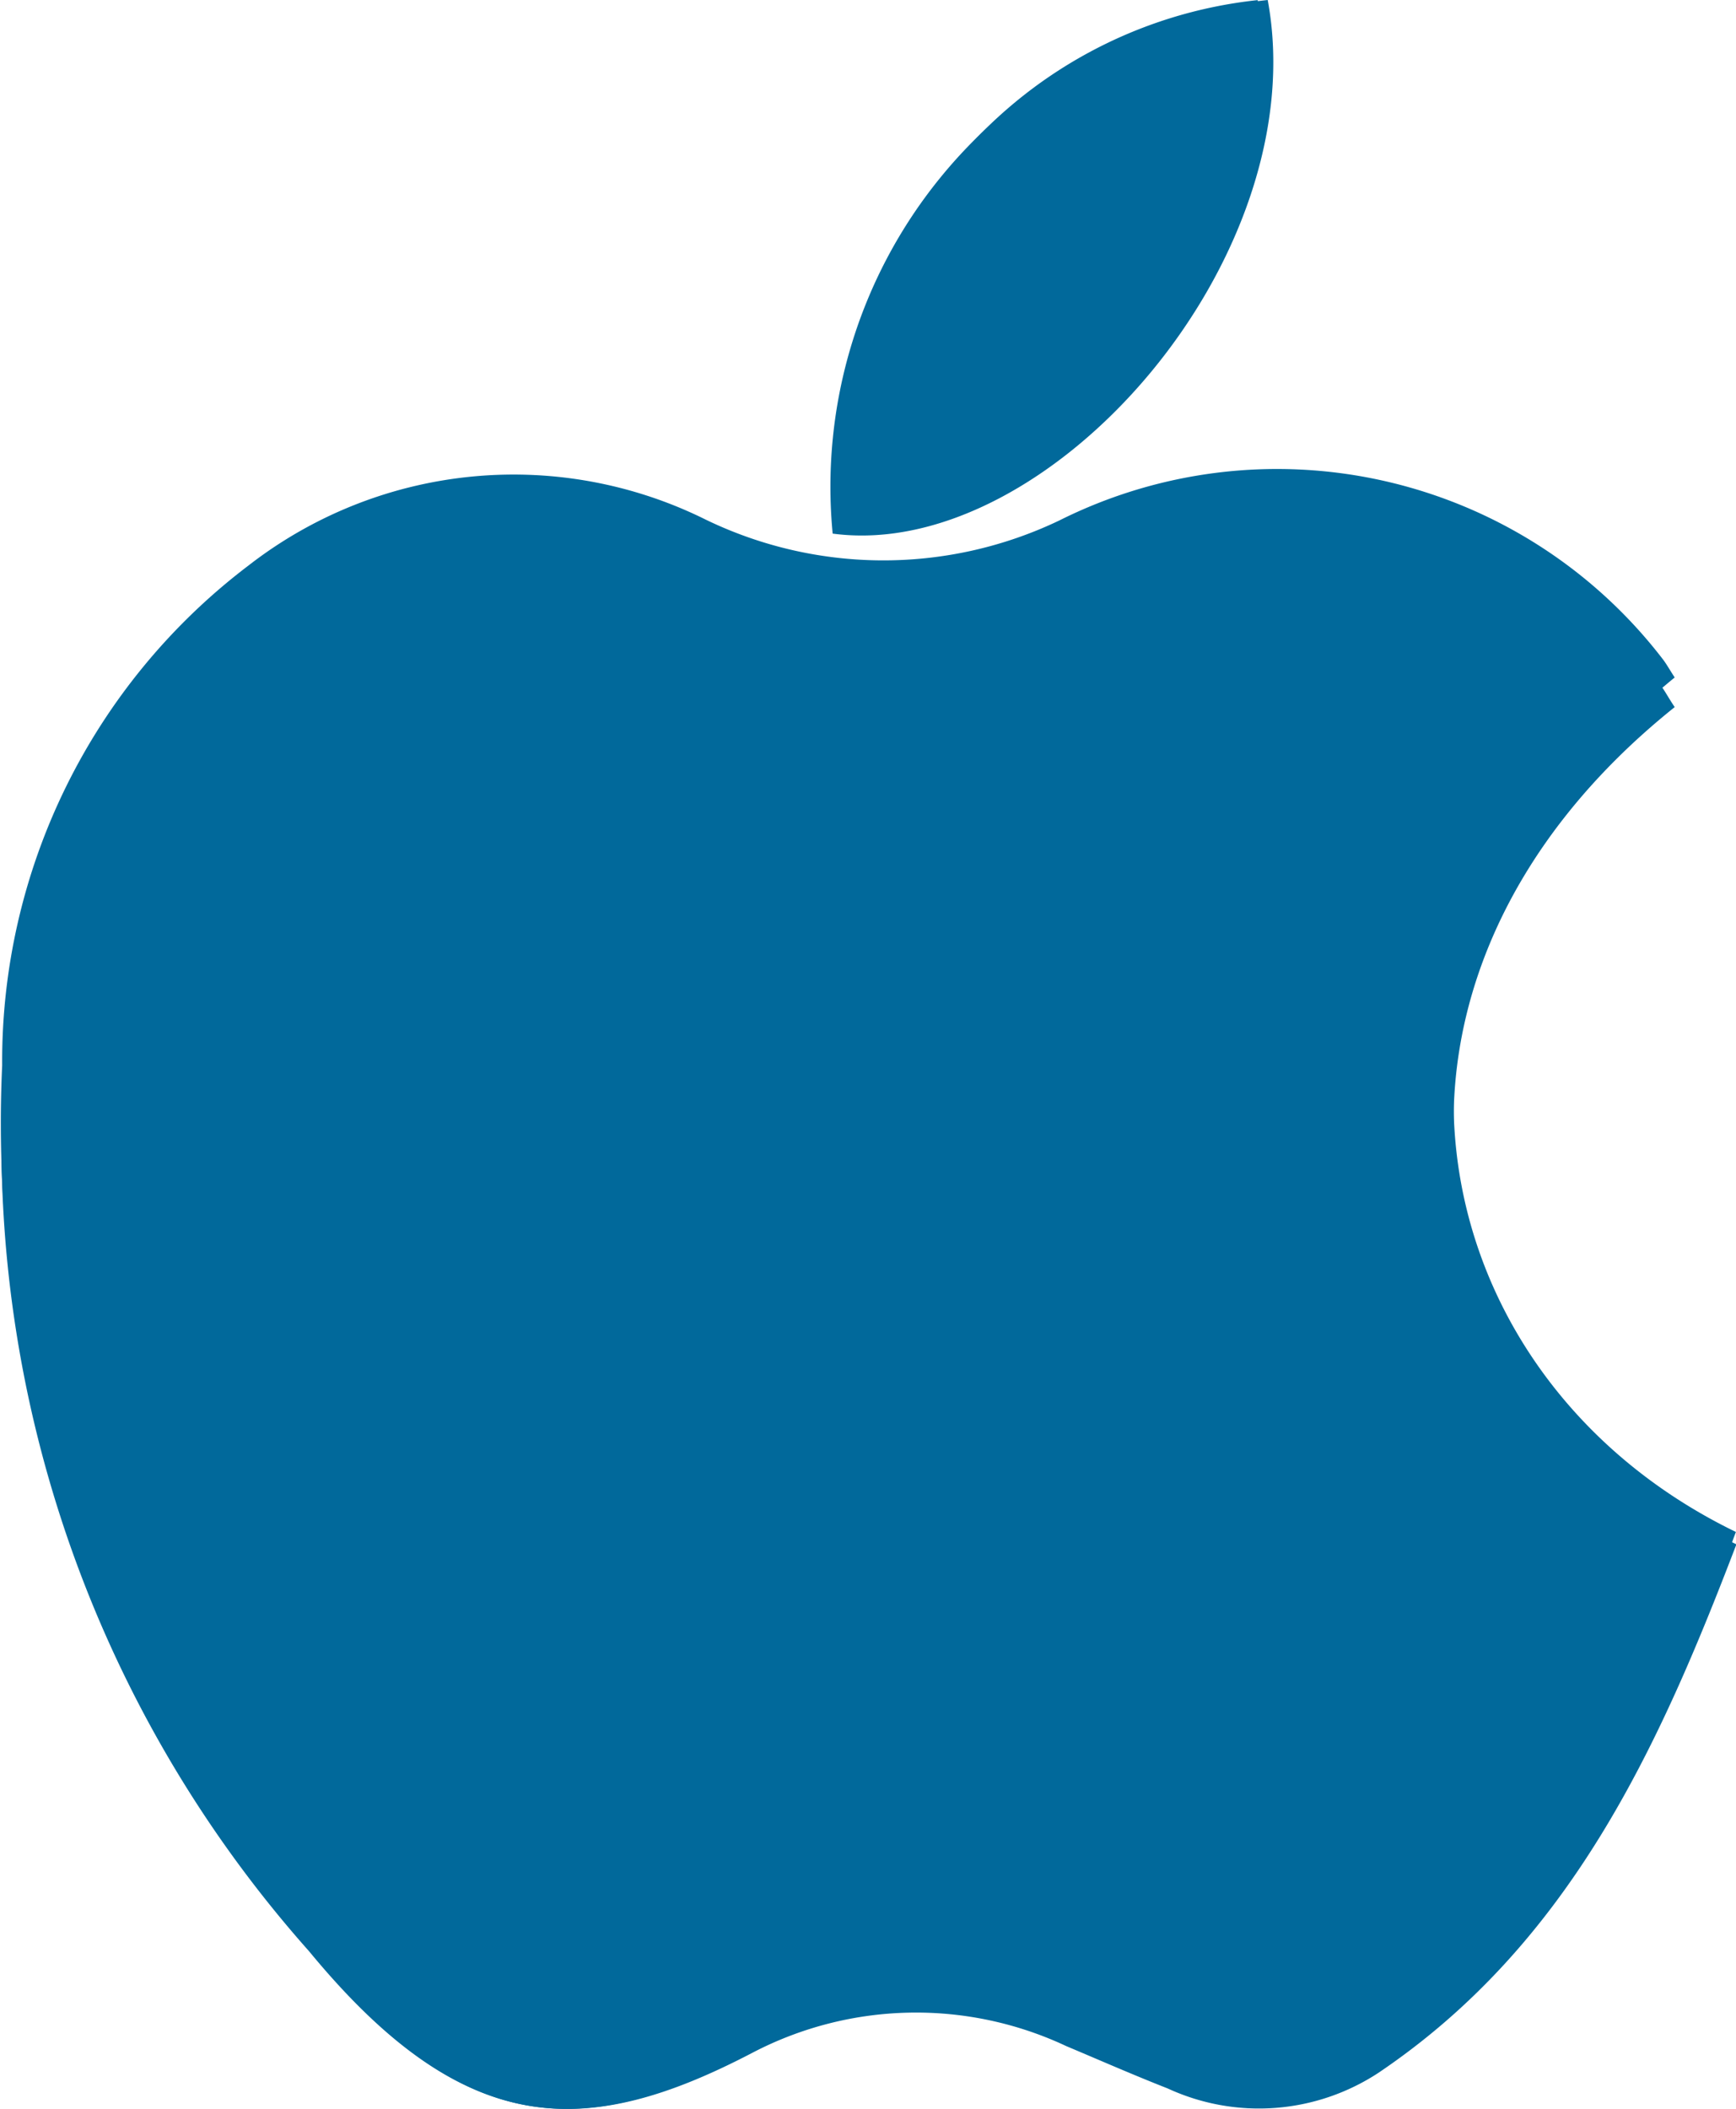 <svg xmlns="http://www.w3.org/2000/svg" width="16.875" height="20.492" viewBox="0 0 16.875 20.492"><g transform="translate(-204.734 -12178)"><g transform="translate(204.734 12178)"><g transform="translate(0 0)"><path d="M2495.341,535.838c-.057-.088-.085-.14-.122-.186a4.728,4.728,0,0,0-5.861-1.339,3.964,3.964,0,0,1-3.475-.028,4.2,4.2,0,0,0-4.408.467,6.045,6.045,0,0,0-2.392,4.855,12.233,12.233,0,0,0,2.979,8.576c1.516,1.879,2.7,1.866,4.316,1a3.37,3.37,0,0,1,3.044-.063c.328.14.654.287.985.419a2.08,2.08,0,0,0,2.05-.155c1.863-1.283,2.724-3.226,3.479-5.243C2492.789,542.615,2492.033,538.542,2495.341,535.838Zm-8-1.745c1.961.262,4.378-2.5,3.946-4.837A4.439,4.439,0,0,0,2487.339,534.092Z" transform="translate(-2479.062 -529.255)" fill="#01699b"/><path d="M2495.341,569.551c-3.308,2.648-2.552,6.637.6,8.135-.755,1.975-1.617,3.879-3.479,5.135a2.117,2.117,0,0,1-2.05.152c-.332-.13-.657-.273-.985-.411a3.434,3.434,0,0,0-3.044.061c-1.615.845-2.8.858-4.316-.982a11.827,11.827,0,0,1-2.979-8.4,5.879,5.879,0,0,1,2.392-4.755,4.277,4.277,0,0,1,4.408-.458,4.04,4.04,0,0,0,3.475.027,4.792,4.792,0,0,1,5.861,1.311C2495.256,569.413,2495.284,569.465,2495.341,569.551Z" transform="translate(-2479.062 -562.68)" fill="#01699b"/><path d="M2548.289,534.44a4.757,4.757,0,0,1,4.229-5.185C2552.981,531.76,2550.39,534.721,2548.289,534.44Z" transform="translate(-2540.195 -529.255)" fill="#01699b"/></g></g></g></svg>